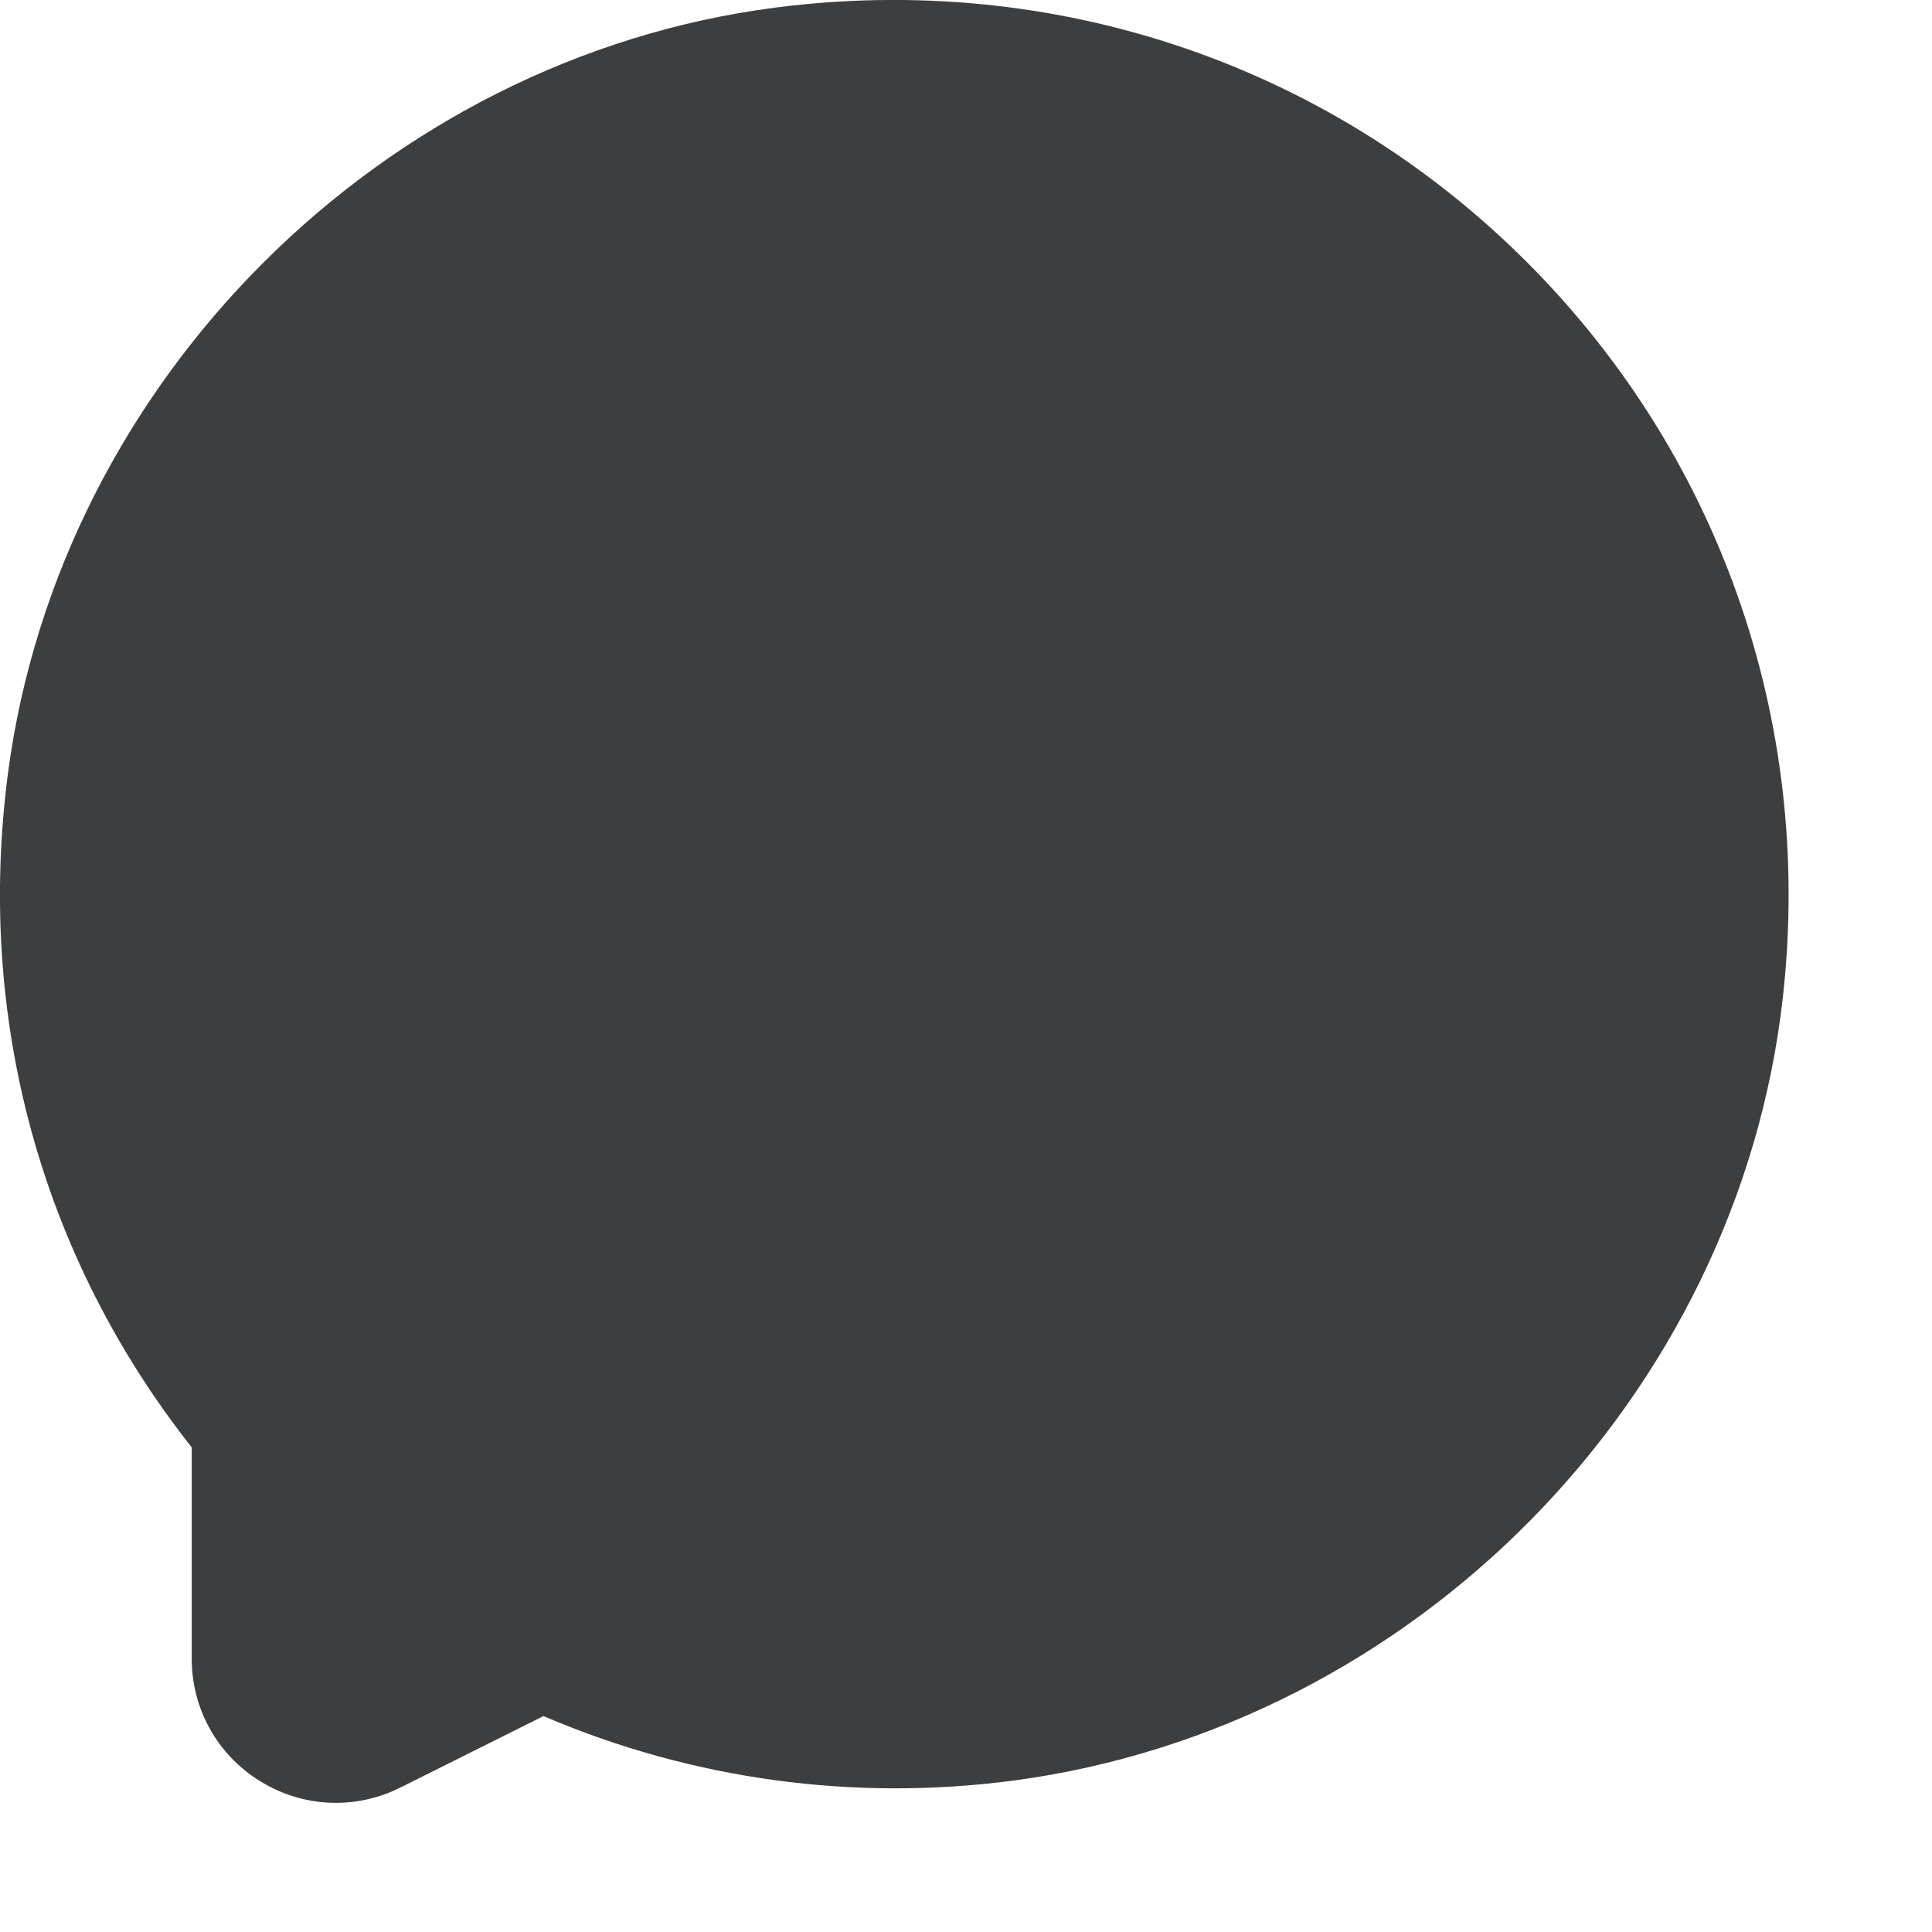 <svg width="13" height="13" viewBox="0 0 13 13" fill="none" xmlns="http://www.w3.org/2000/svg">
<path d="M2.26 12.131C2.083 12.131 1.907 12.082 1.75 11.985C1.462 11.807 1.29 11.499 1.29 11.16V9.739C0.275 8.453 -0.163 6.848 0.054 5.201C0.403 2.559 2.575 0.393 5.218 0.051C7.08 -0.189 8.908 0.421 10.235 1.725C11.562 3.029 12.204 4.844 11.997 6.706C11.697 9.402 9.519 11.621 6.82 11.981C5.744 12.123 4.655 11.975 3.657 11.547L2.694 12.028C2.556 12.097 2.407 12.131 2.26 12.131Z" fill="#3C3E40"/>
</svg>
